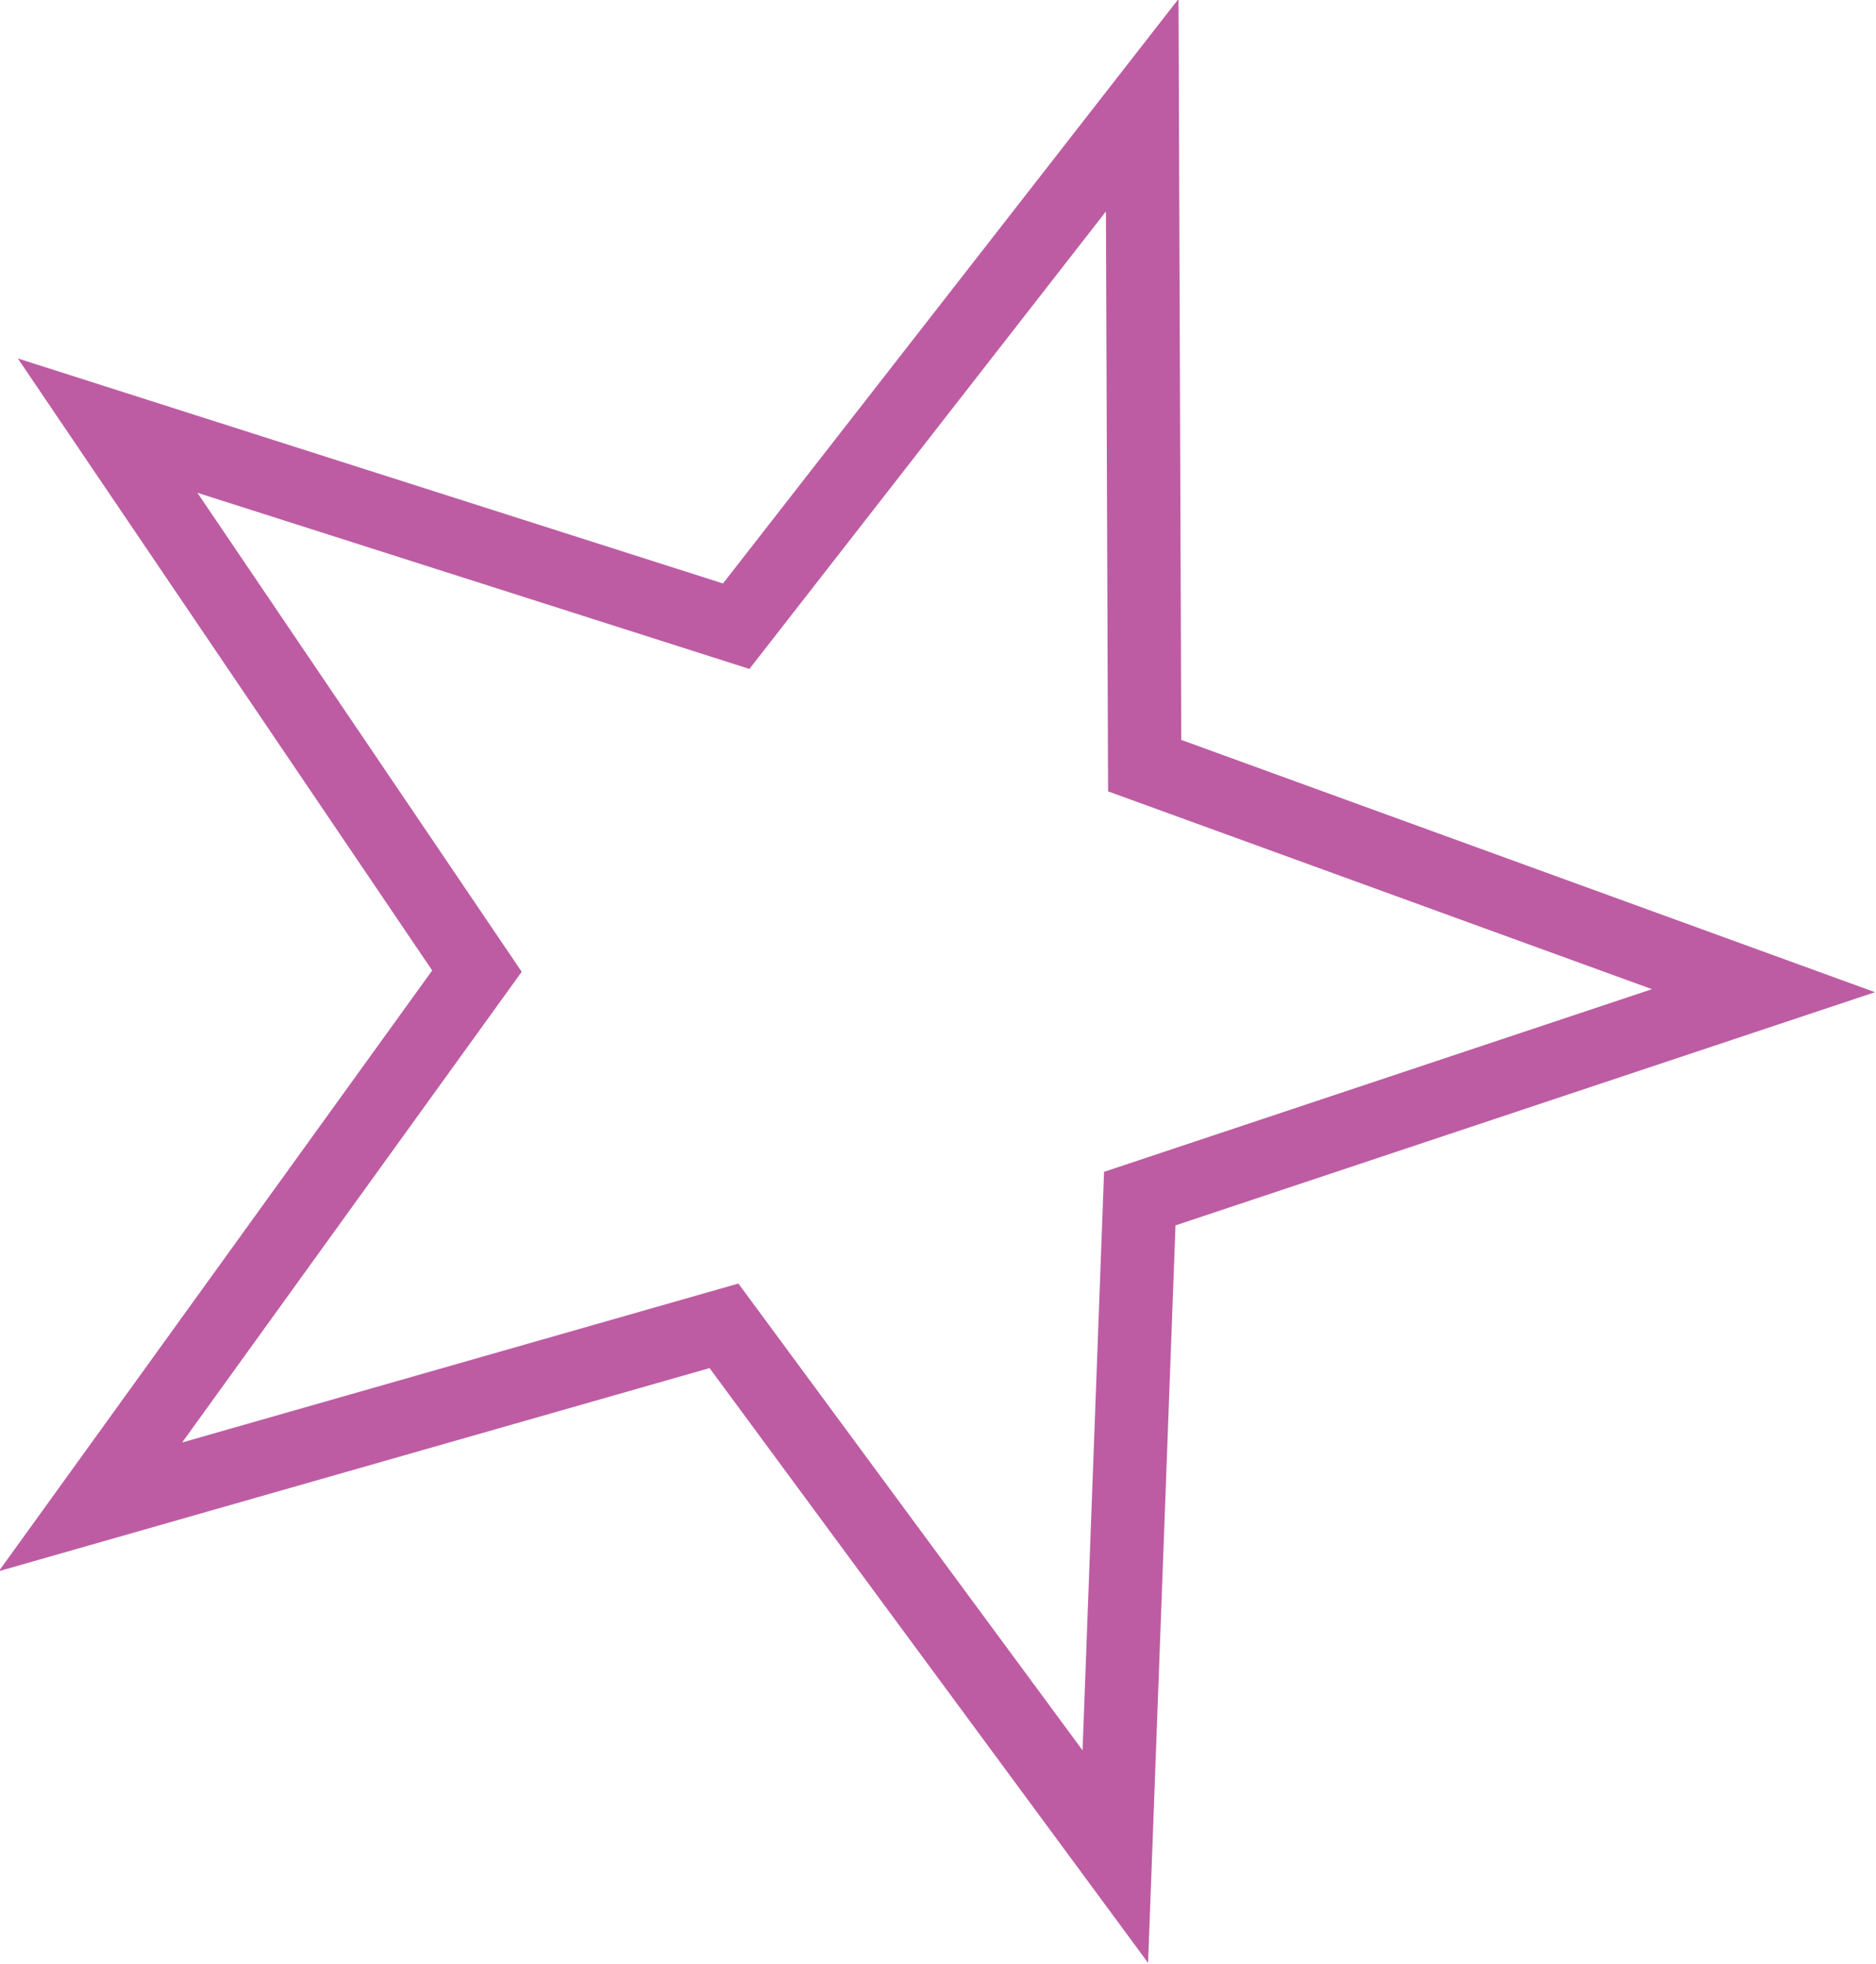 <?xml version="1.0" encoding="utf-8"?>
<!-- Generator: Adobe Illustrator 19.2.1, SVG Export Plug-In . SVG Version: 6.00 Build 0)  -->
<svg version="1.1" id="star-purple" xmlns="http://www.w3.org/2000/svg" xmlns:xlink="http://www.w3.org/1999/xlink" x="0px"
	 y="0px" viewBox="0 0 76.7 80.3" style="enable-background:new 0 0 76.7 80.3;" xml:space="preserve">
<style type="text/css">
	.st0{fill:none;stroke:#BD5CA3;stroke-width:3;stroke-miterlimit:10;}
</style>
<title>star-purple</title>
<polygon class="st0" points="30.1,25.6 46.7,4.3 46.8,31.3 72.1,40.5 46.6,49 45.6,75.9 29.6,54.2 3.7,61.6 19.5,39.7 4.4,17.4 "/>
</svg>
